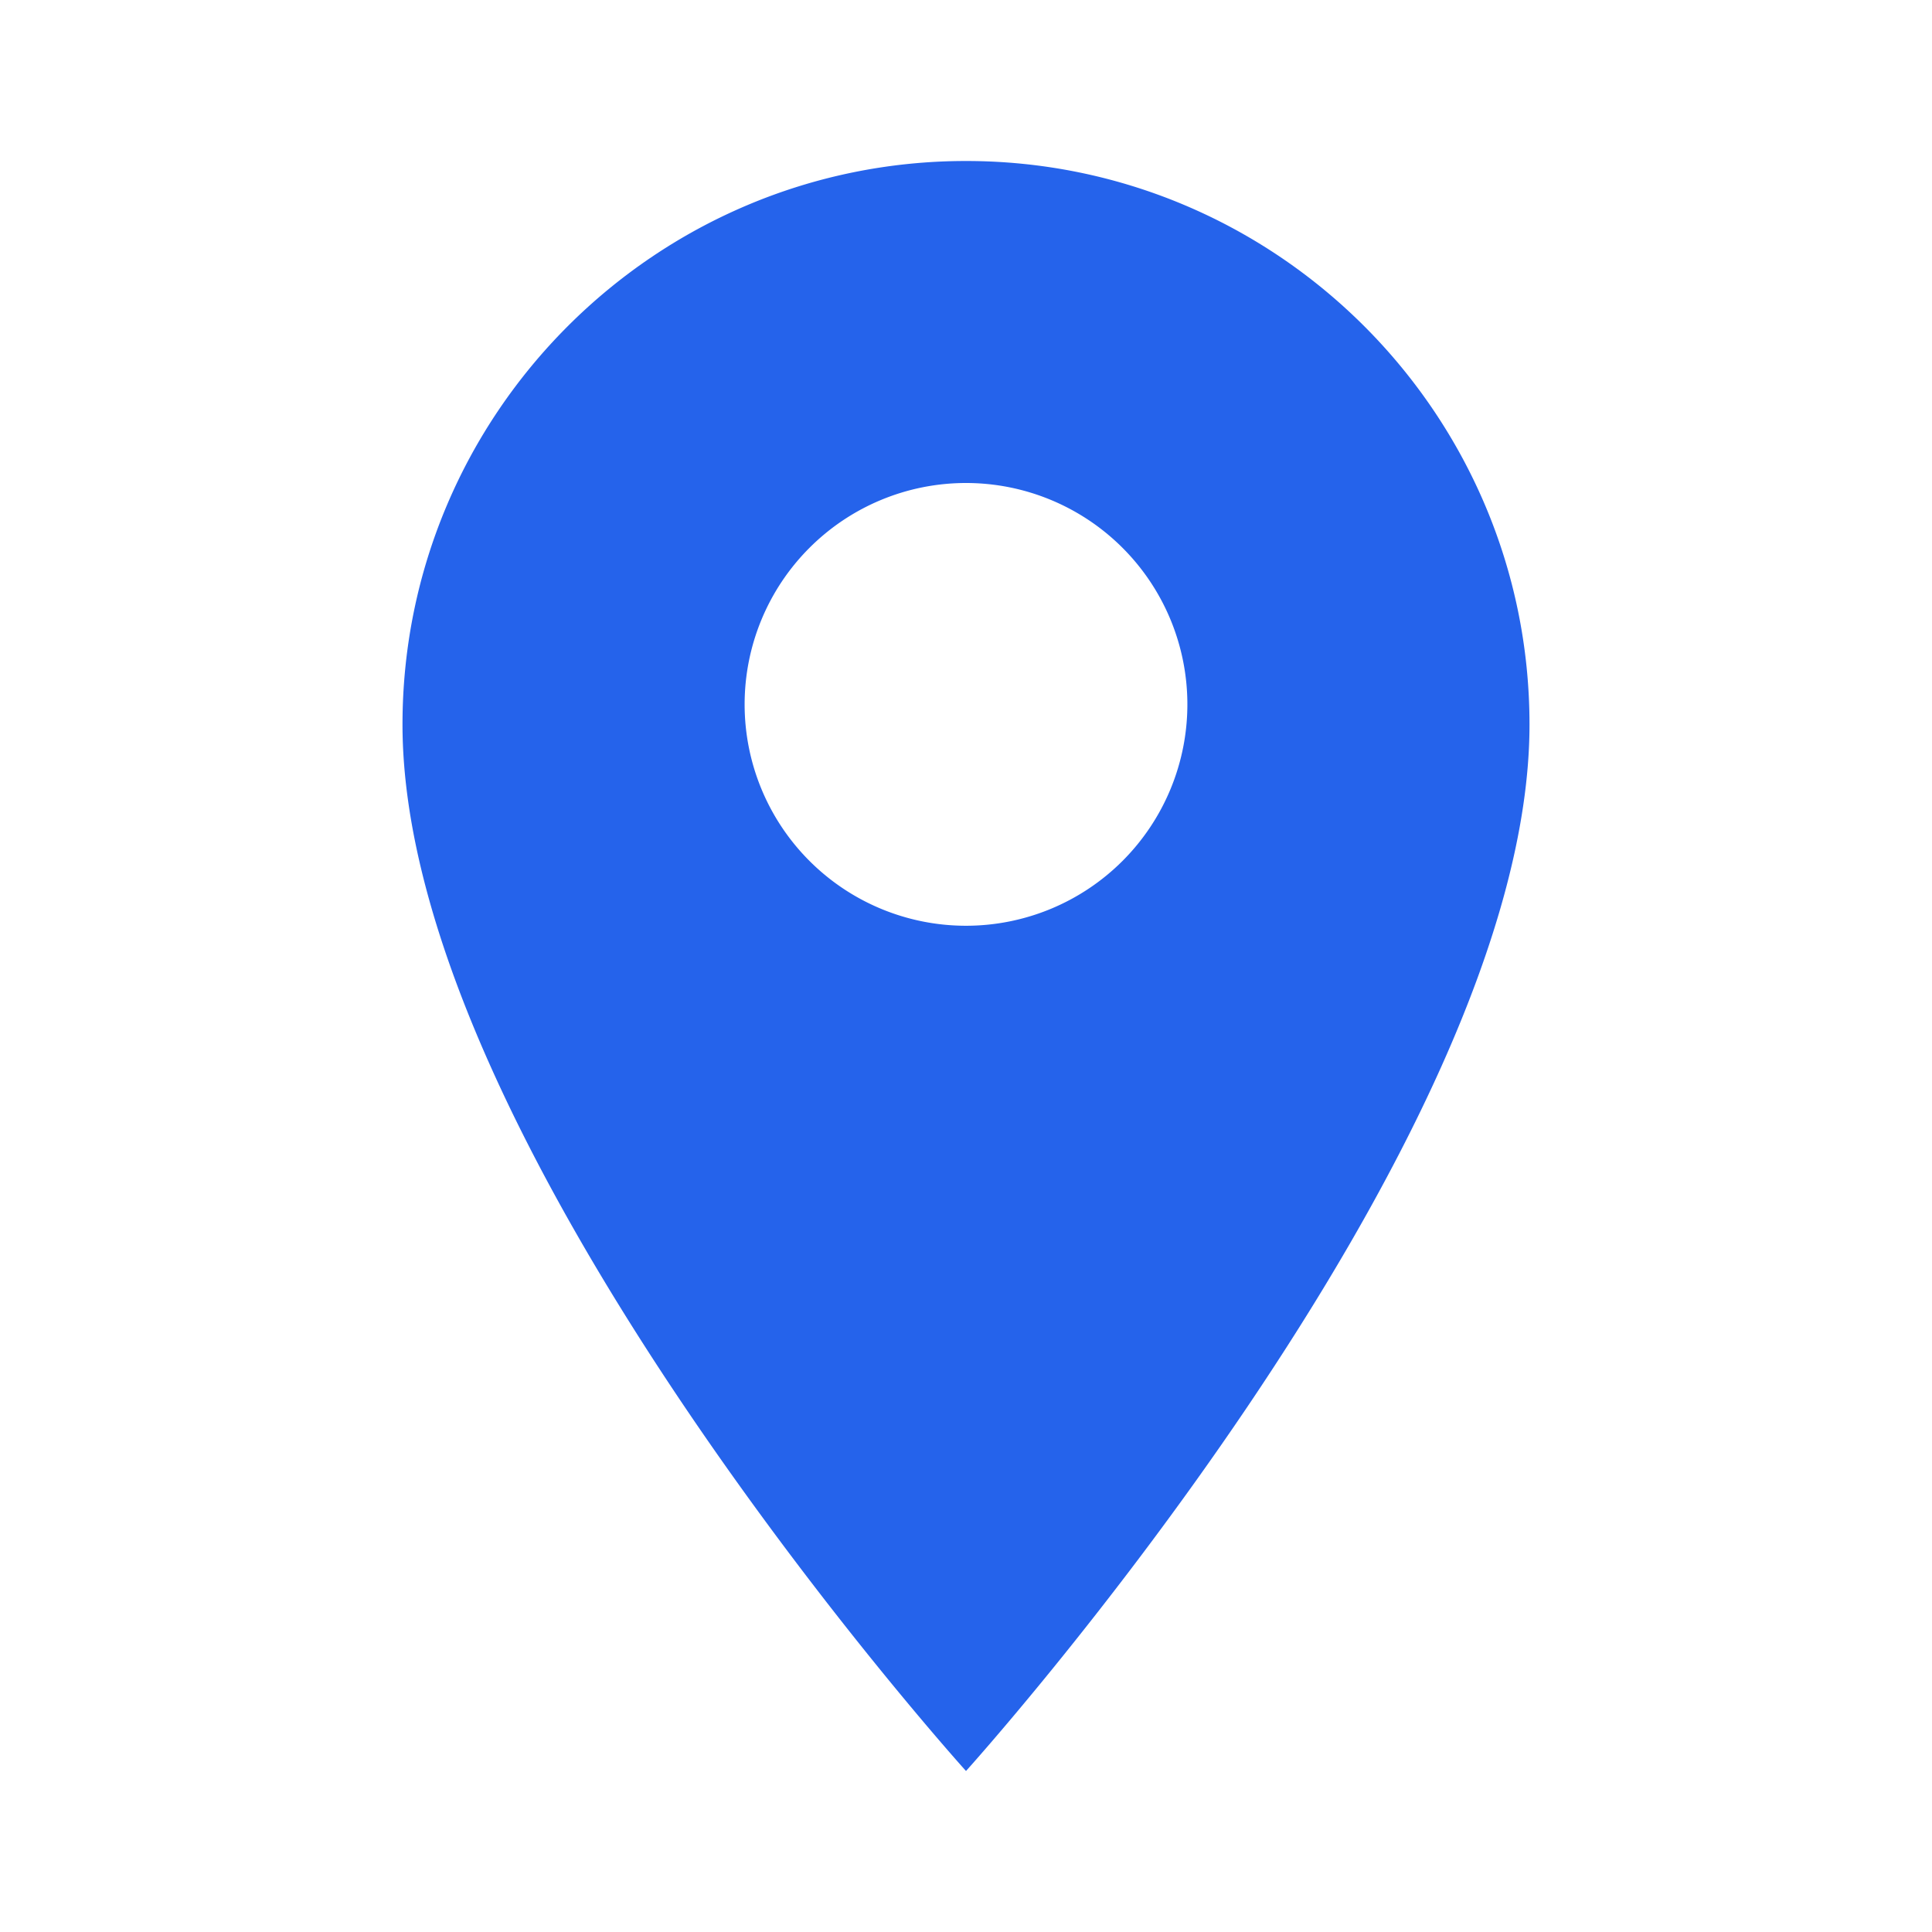 <svg xmlns="http://www.w3.org/2000/svg" viewBox="0 0 24 24" width="24" height="24" fill="#2563EB">
  <path d="M12 2C8.14 2 5 5.14 5 9c0 5.25 7 13 7 13s7-7.75 7-13c0-3.86-3.14-7-7-7zm0 9.5A2.5 2.5 0 1 1 12 6a2.5 2.5 0 0 1 0 5.5z"/>
</svg>
